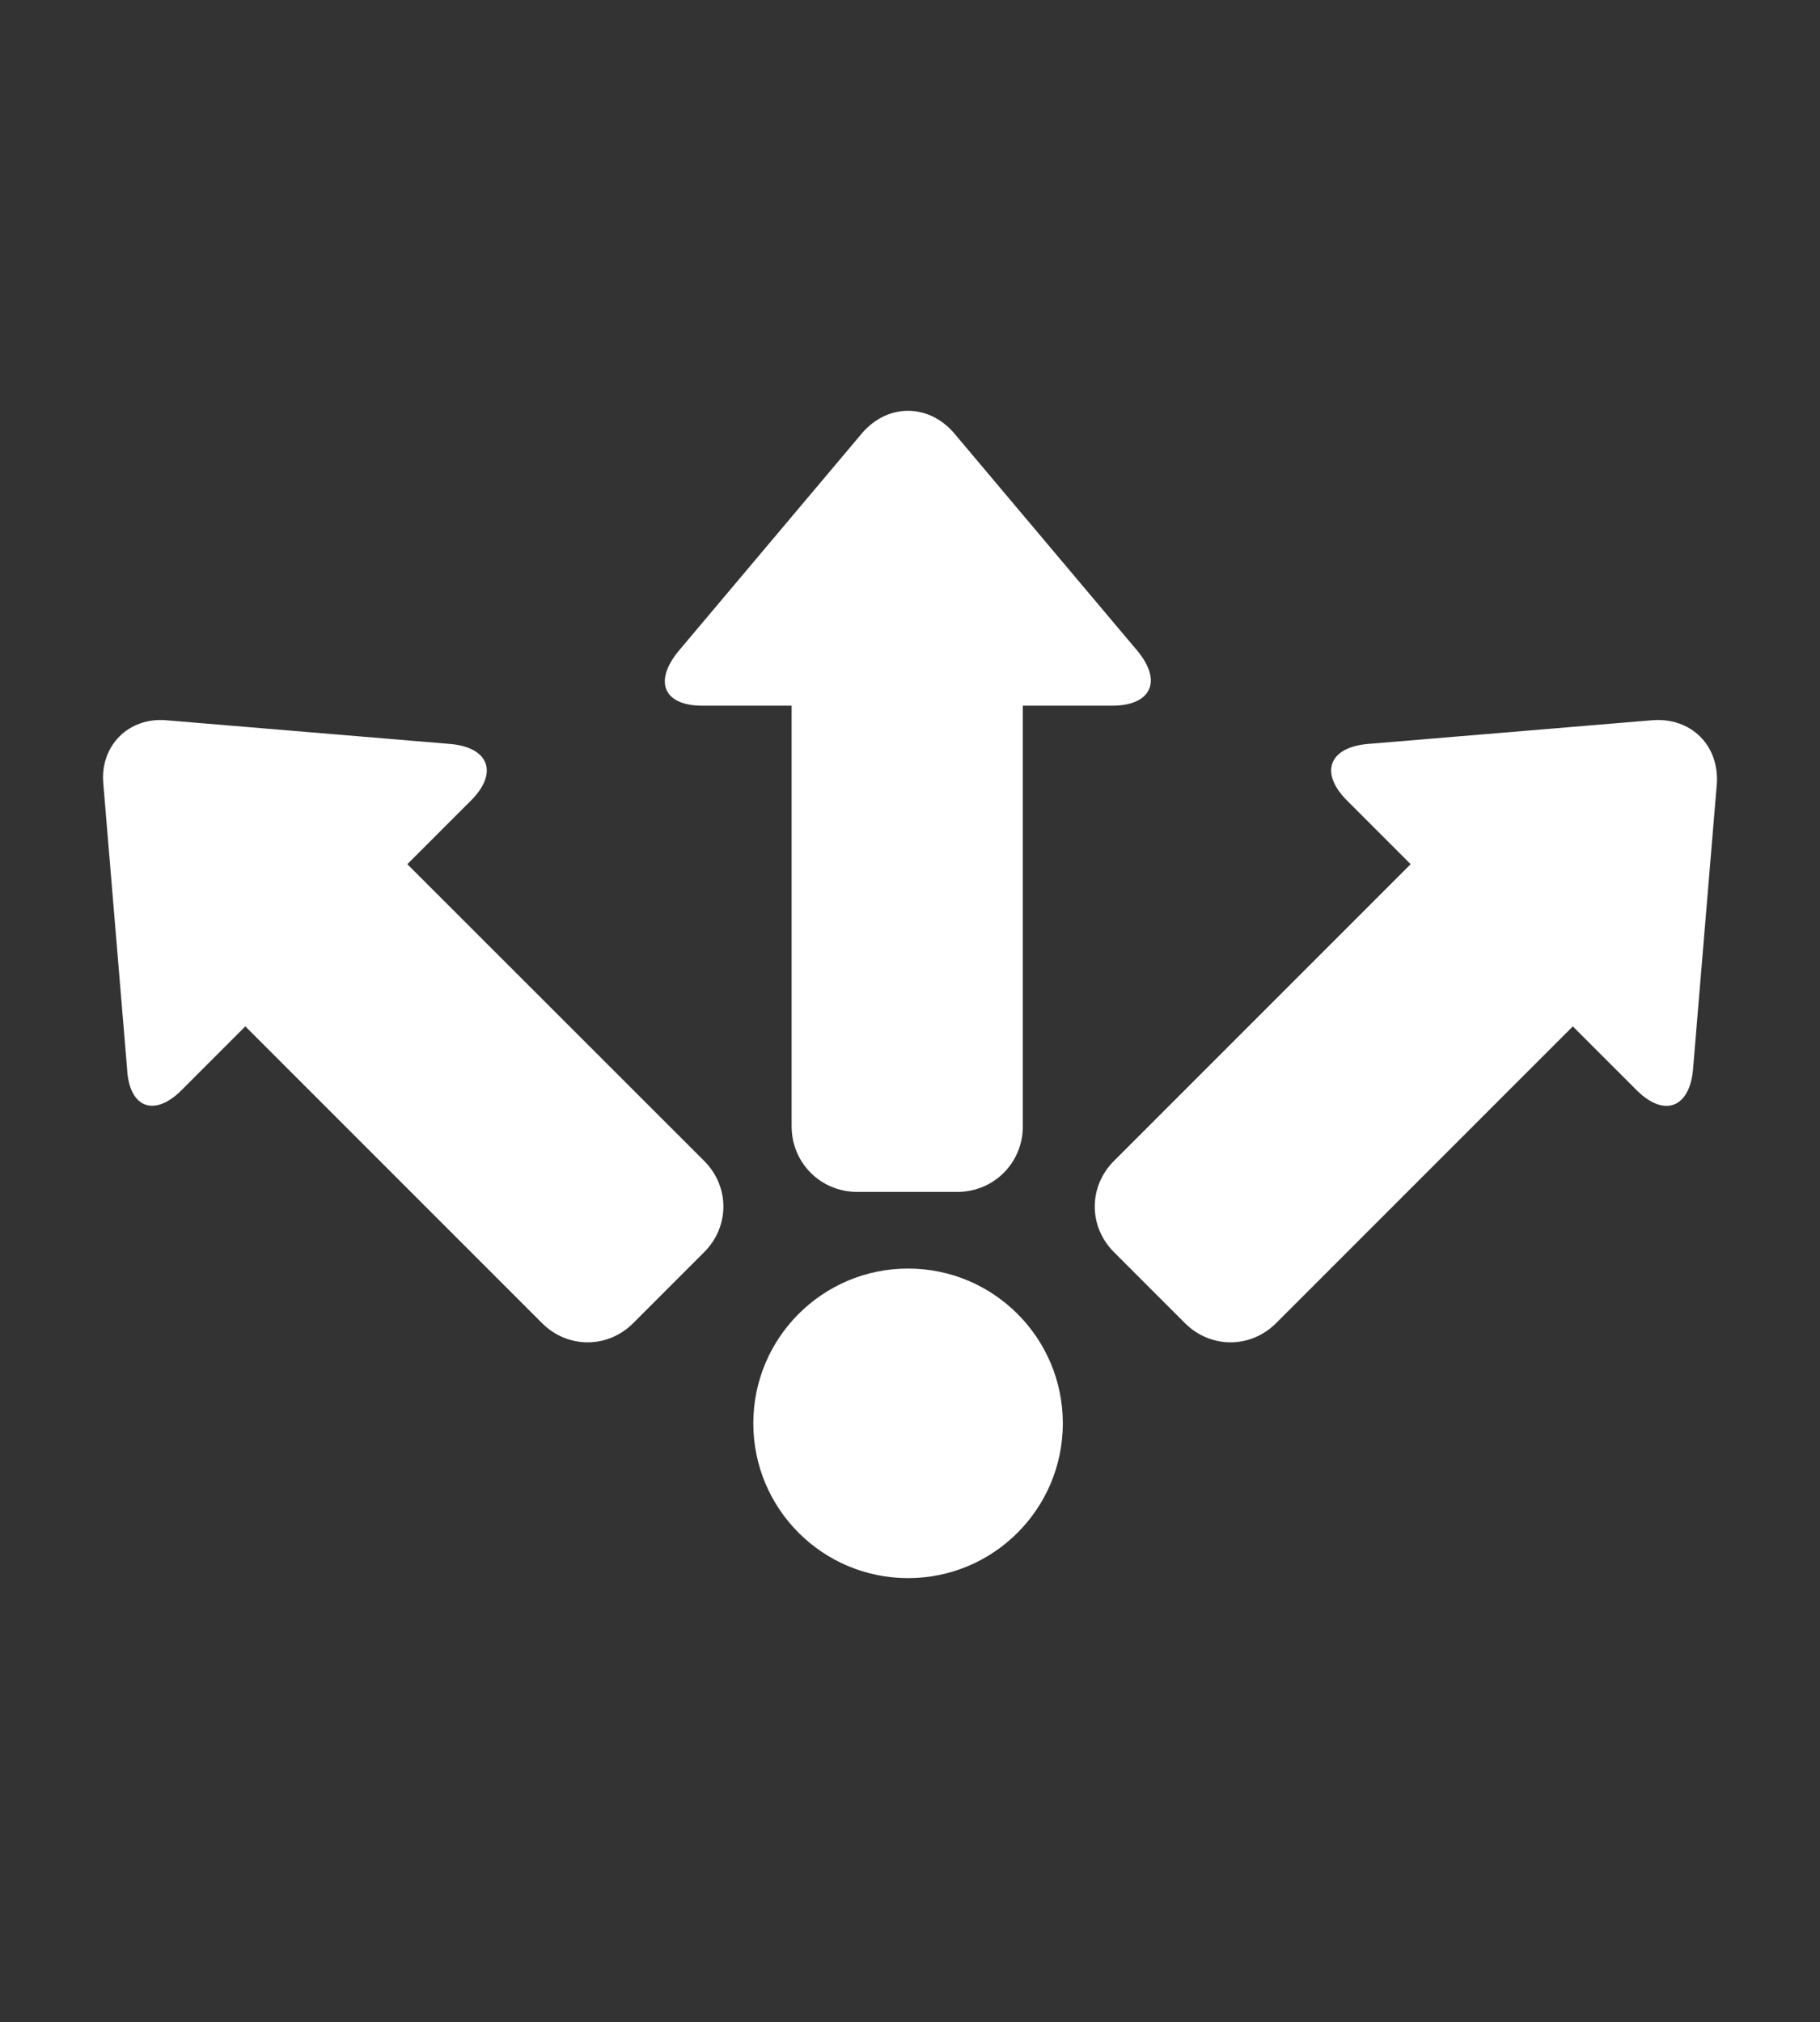 <?xml version="1.0" encoding="utf-8"?>
<!-- Generator: Adobe Illustrator 19.2.1, SVG Export Plug-In . SVG Version: 6.00 Build 0)  -->
<svg version="1.1" id="Calque_1" xmlns="http://www.w3.org/2000/svg" xmlns:xlink="http://www.w3.org/1999/xlink" x="0px" y="0px"
	 viewBox="0 0 1083.1 1203.1" style="enable-background:new 0 0 1083.1 1203.1;" xml:space="preserve">
<rect x="0" y="0" width="1083.1" height="1203.1" fill="#333333" stroke="none"/>
<style type="text/css">
	.st0{fill:#FFFFFF;}
</style>
<g>
	<path class="st0" d="M418,419.9h53.1v250.3c0,21.7,17.3,39,39,39h59.6c21.7,0,39-17.3,39-39V419.9h53.1c22.8,0,30.3-14.1,15.2-32.5
		l-109.5-130c-15.2-17.3-39-17.3-54.2,0l-109.5,130C388.7,405.8,395.2,419.9,418,419.9z"/>
	<path class="st0" d="M982.6,428.6l-169.1,14.1c-22.8,2.2-28.2,17.3-11.9,33.6l37.9,37.9L662.9,690.8c-15.2,15.2-15.2,39,0,54.2
		l42.3,42.3c15.2,15.2,39,15.2,54.2,0L936,610.7l37.9,37.9c16.3,16.3,31.4,10.8,33.6-11.9l14.1-169.1
		C1023.8,443.8,1006.4,426.4,982.6,428.6z"/>
	<path class="st0" d="M242.4,514.2l37.9-37.9c16.3-16.3,10.8-31.4-11.9-33.6L99.4,428.6c-22.8-2.2-40.1,15.2-37.9,37.9l14.1,169.1
		c1.1,23.8,16.3,29.3,32.5,13l37.9-37.9l176.6,176.6c15.2,15.2,39,15.2,54.2,0l42.3-42.3c15.2-15.2,15.2-39,0-54.2L242.4,514.2z"/>
	<circle class="st0" cx="540.4" cy="846.9" r="92.1"/>
</g>
</svg>
